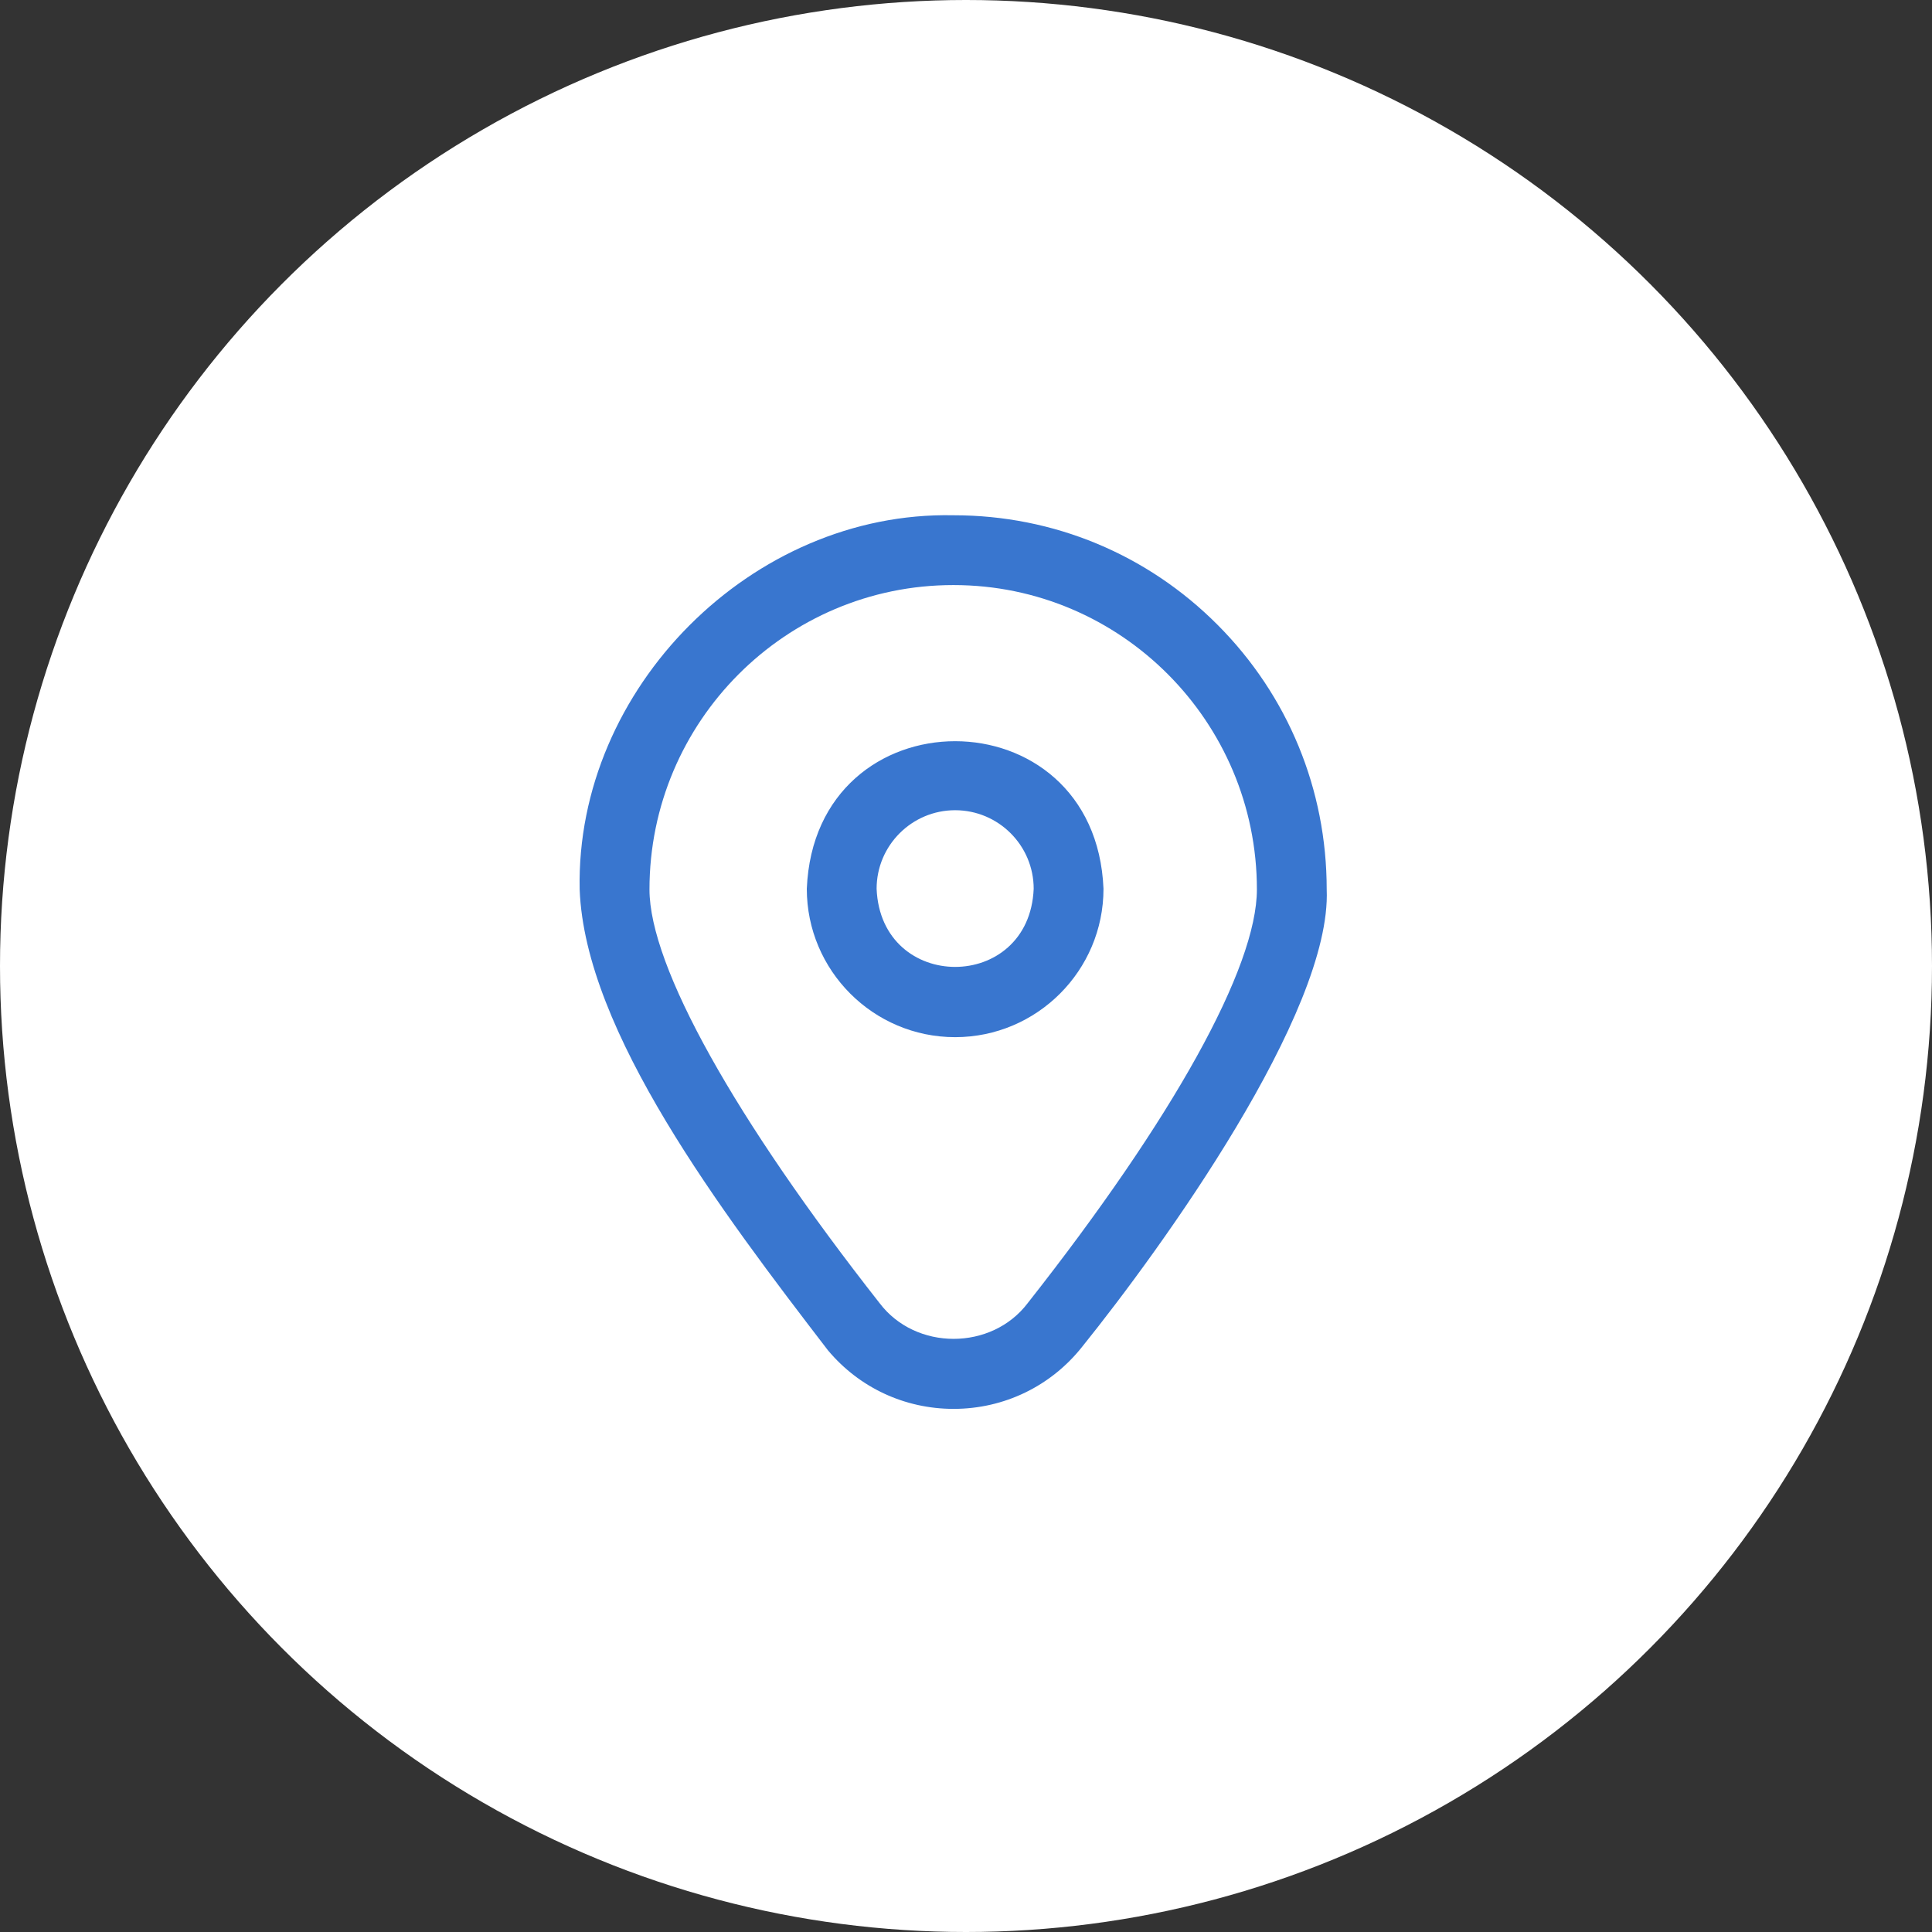 <?xml version="1.0" encoding="UTF-8"?> <svg xmlns="http://www.w3.org/2000/svg" width="30" height="30" viewBox="0 0 30 30" fill="none"><rect x="0" y="0" width="30" height="30" fill="#333333" stroke="none"/><circle cx="15" cy="15" r="15" fill="white"></circle><path d="M18.908 9.704C17.815 8.606 16.359 8.001 14.808 8.001H14.801C11.677 7.937 8.937 10.688 9.001 13.811C9.083 16.016 11.204 18.816 12.856 20.967C13.341 21.547 14.048 21.877 14.807 21.877C15.593 21.877 16.323 21.523 16.809 20.906C18.035 19.383 20.681 15.72 20.601 13.811C20.601 12.258 20 10.8 18.908 9.704ZM15.958 20.235C15.398 20.974 14.219 20.975 13.659 20.236C11.419 17.384 10.085 15.009 10.085 13.811C10.085 11.205 12.201 9.085 14.801 9.085H14.808C17.404 9.085 19.517 11.205 19.517 13.811C19.517 15.022 18.22 17.363 15.958 20.235ZM14.831 16.105C13.561 16.105 12.528 15.071 12.528 13.801C12.654 10.745 17.009 10.746 17.135 13.801C17.135 15.071 16.102 16.105 14.831 16.105ZM14.831 12.581C14.159 12.581 13.612 13.128 13.612 13.801C13.679 15.419 15.984 15.418 16.051 13.801C16.051 13.128 15.504 12.581 14.831 12.581Z" fill="#3976CF"></path></svg> 